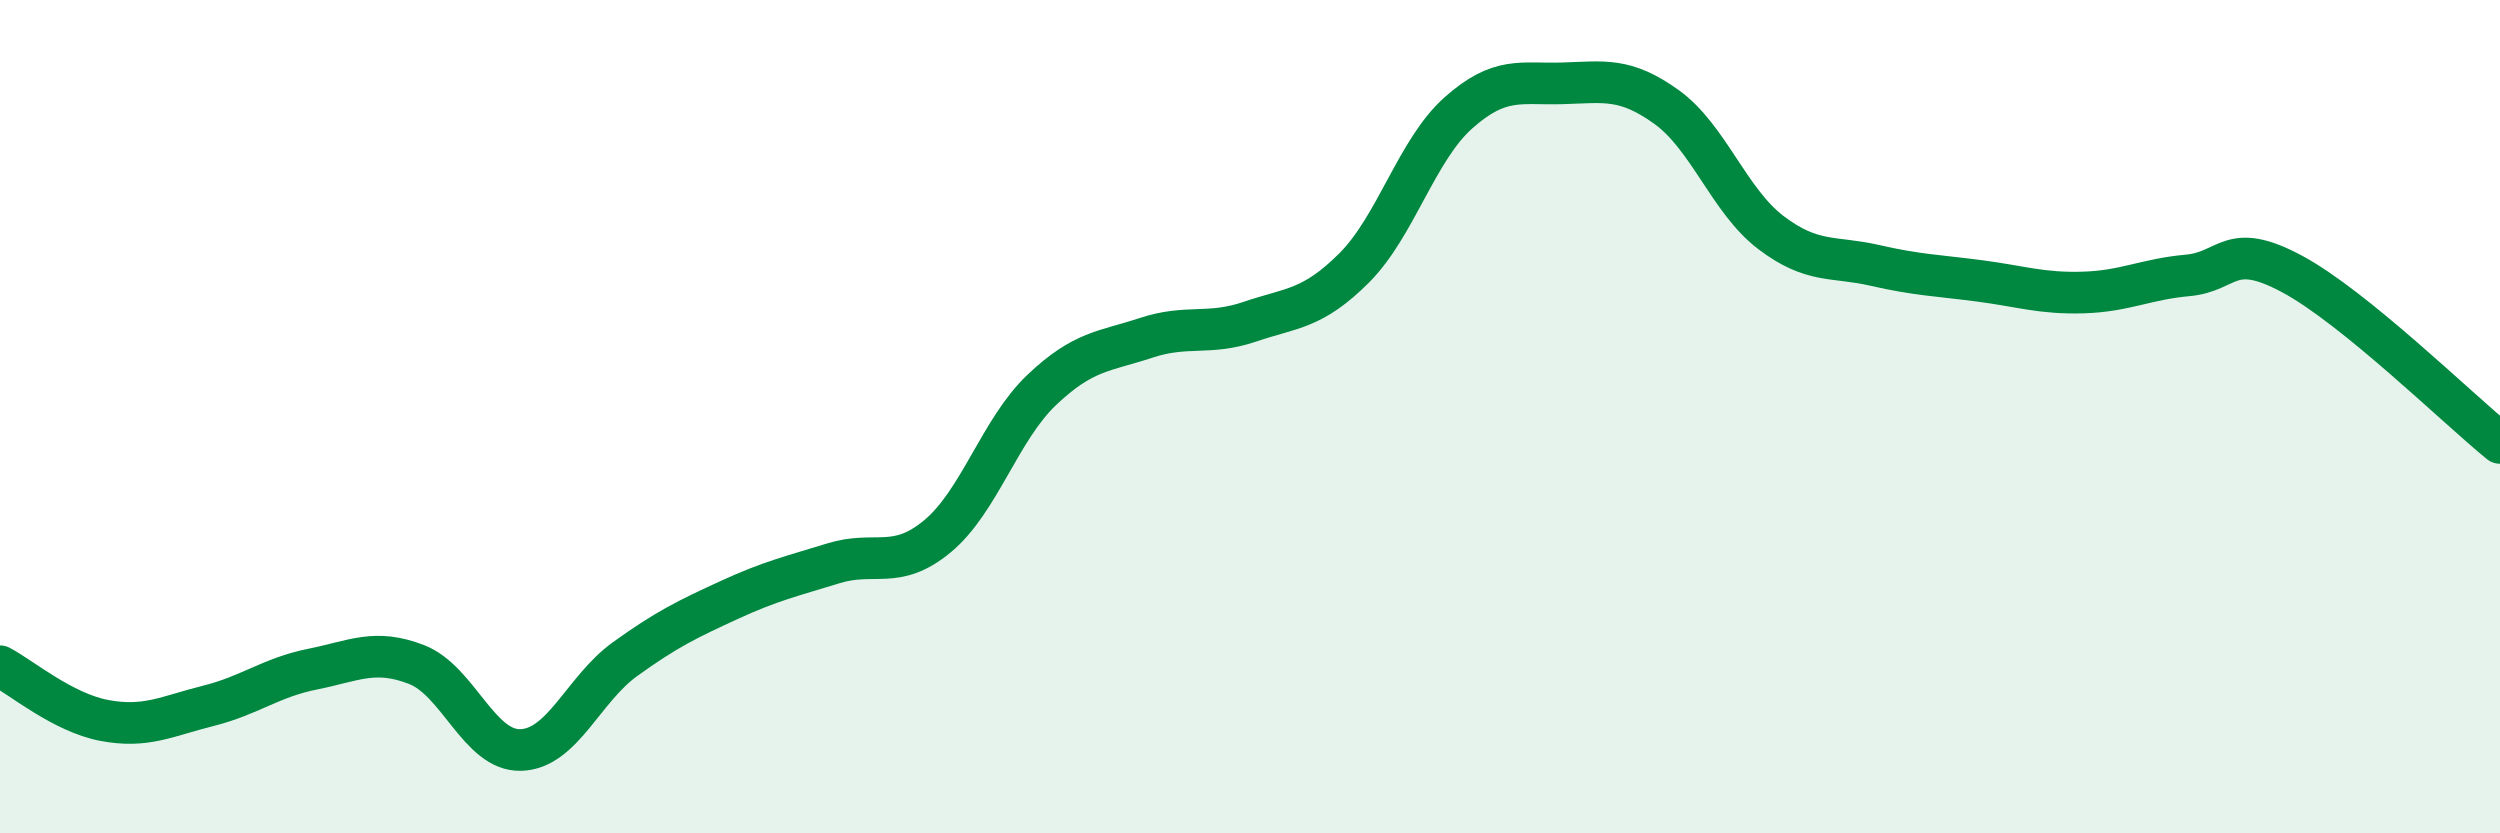 
    <svg width="60" height="20" viewBox="0 0 60 20" xmlns="http://www.w3.org/2000/svg">
      <path
        d="M 0,15.99 C 0.5,16.25 1.5,17.1 2.5,17.29 C 3.5,17.48 4,17.19 5,16.94 C 6,16.69 6.5,16.26 7.5,16.06 C 8.5,15.86 9,15.56 10,15.95 C 11,16.34 11.5,18.03 12.5,18 C 13.5,17.97 14,16.54 15,15.82 C 16,15.1 16.5,14.86 17.5,14.4 C 18.5,13.94 19,13.83 20,13.52 C 21,13.21 21.5,13.7 22.5,12.87 C 23.5,12.04 24,10.31 25,9.36 C 26,8.41 26.5,8.44 27.5,8.11 C 28.5,7.78 29,8.06 30,7.72 C 31,7.38 31.5,7.43 32.5,6.43 C 33.5,5.43 34,3.6 35,2.71 C 36,1.82 36.5,2.03 37.5,2 C 38.5,1.97 39,1.85 40,2.57 C 41,3.29 41.5,4.82 42.5,5.58 C 43.5,6.34 44,6.14 45,6.37 C 46,6.6 46.5,6.61 47.5,6.74 C 48.5,6.87 49,7.05 50,7.02 C 51,6.99 51.5,6.7 52.5,6.61 C 53.5,6.52 53.5,5.77 55,6.57 C 56.5,7.37 59,9.82 60,10.63L60 20L0 20Z"
        fill="#008740"
        opacity="0.1"
        stroke-linecap="round"
        stroke-linejoin="round"
      />
      <path
        d="M 0,15.99 C 0.5,16.25 1.5,17.1 2.5,17.29 C 3.5,17.48 4,17.19 5,16.94 C 6,16.69 6.5,16.26 7.5,16.06 C 8.5,15.86 9,15.56 10,15.95 C 11,16.34 11.5,18.03 12.5,18 C 13.5,17.97 14,16.54 15,15.82 C 16,15.1 16.5,14.86 17.5,14.4 C 18.5,13.94 19,13.83 20,13.52 C 21,13.21 21.5,13.7 22.5,12.87 C 23.5,12.04 24,10.31 25,9.36 C 26,8.41 26.5,8.44 27.5,8.11 C 28.5,7.78 29,8.06 30,7.72 C 31,7.38 31.5,7.43 32.5,6.43 C 33.5,5.43 34,3.6 35,2.71 C 36,1.82 36.5,2.03 37.5,2 C 38.5,1.97 39,1.85 40,2.57 C 41,3.29 41.5,4.82 42.5,5.58 C 43.5,6.34 44,6.14 45,6.37 C 46,6.6 46.5,6.61 47.5,6.74 C 48.5,6.87 49,7.05 50,7.02 C 51,6.99 51.5,6.7 52.5,6.61 C 53.5,6.52 53.5,5.77 55,6.57 C 56.5,7.37 59,9.82 60,10.63"
        stroke="#008740"
        stroke-width="1"
        fill="none"
        stroke-linecap="round"
        stroke-linejoin="round"
      />
    </svg>
  